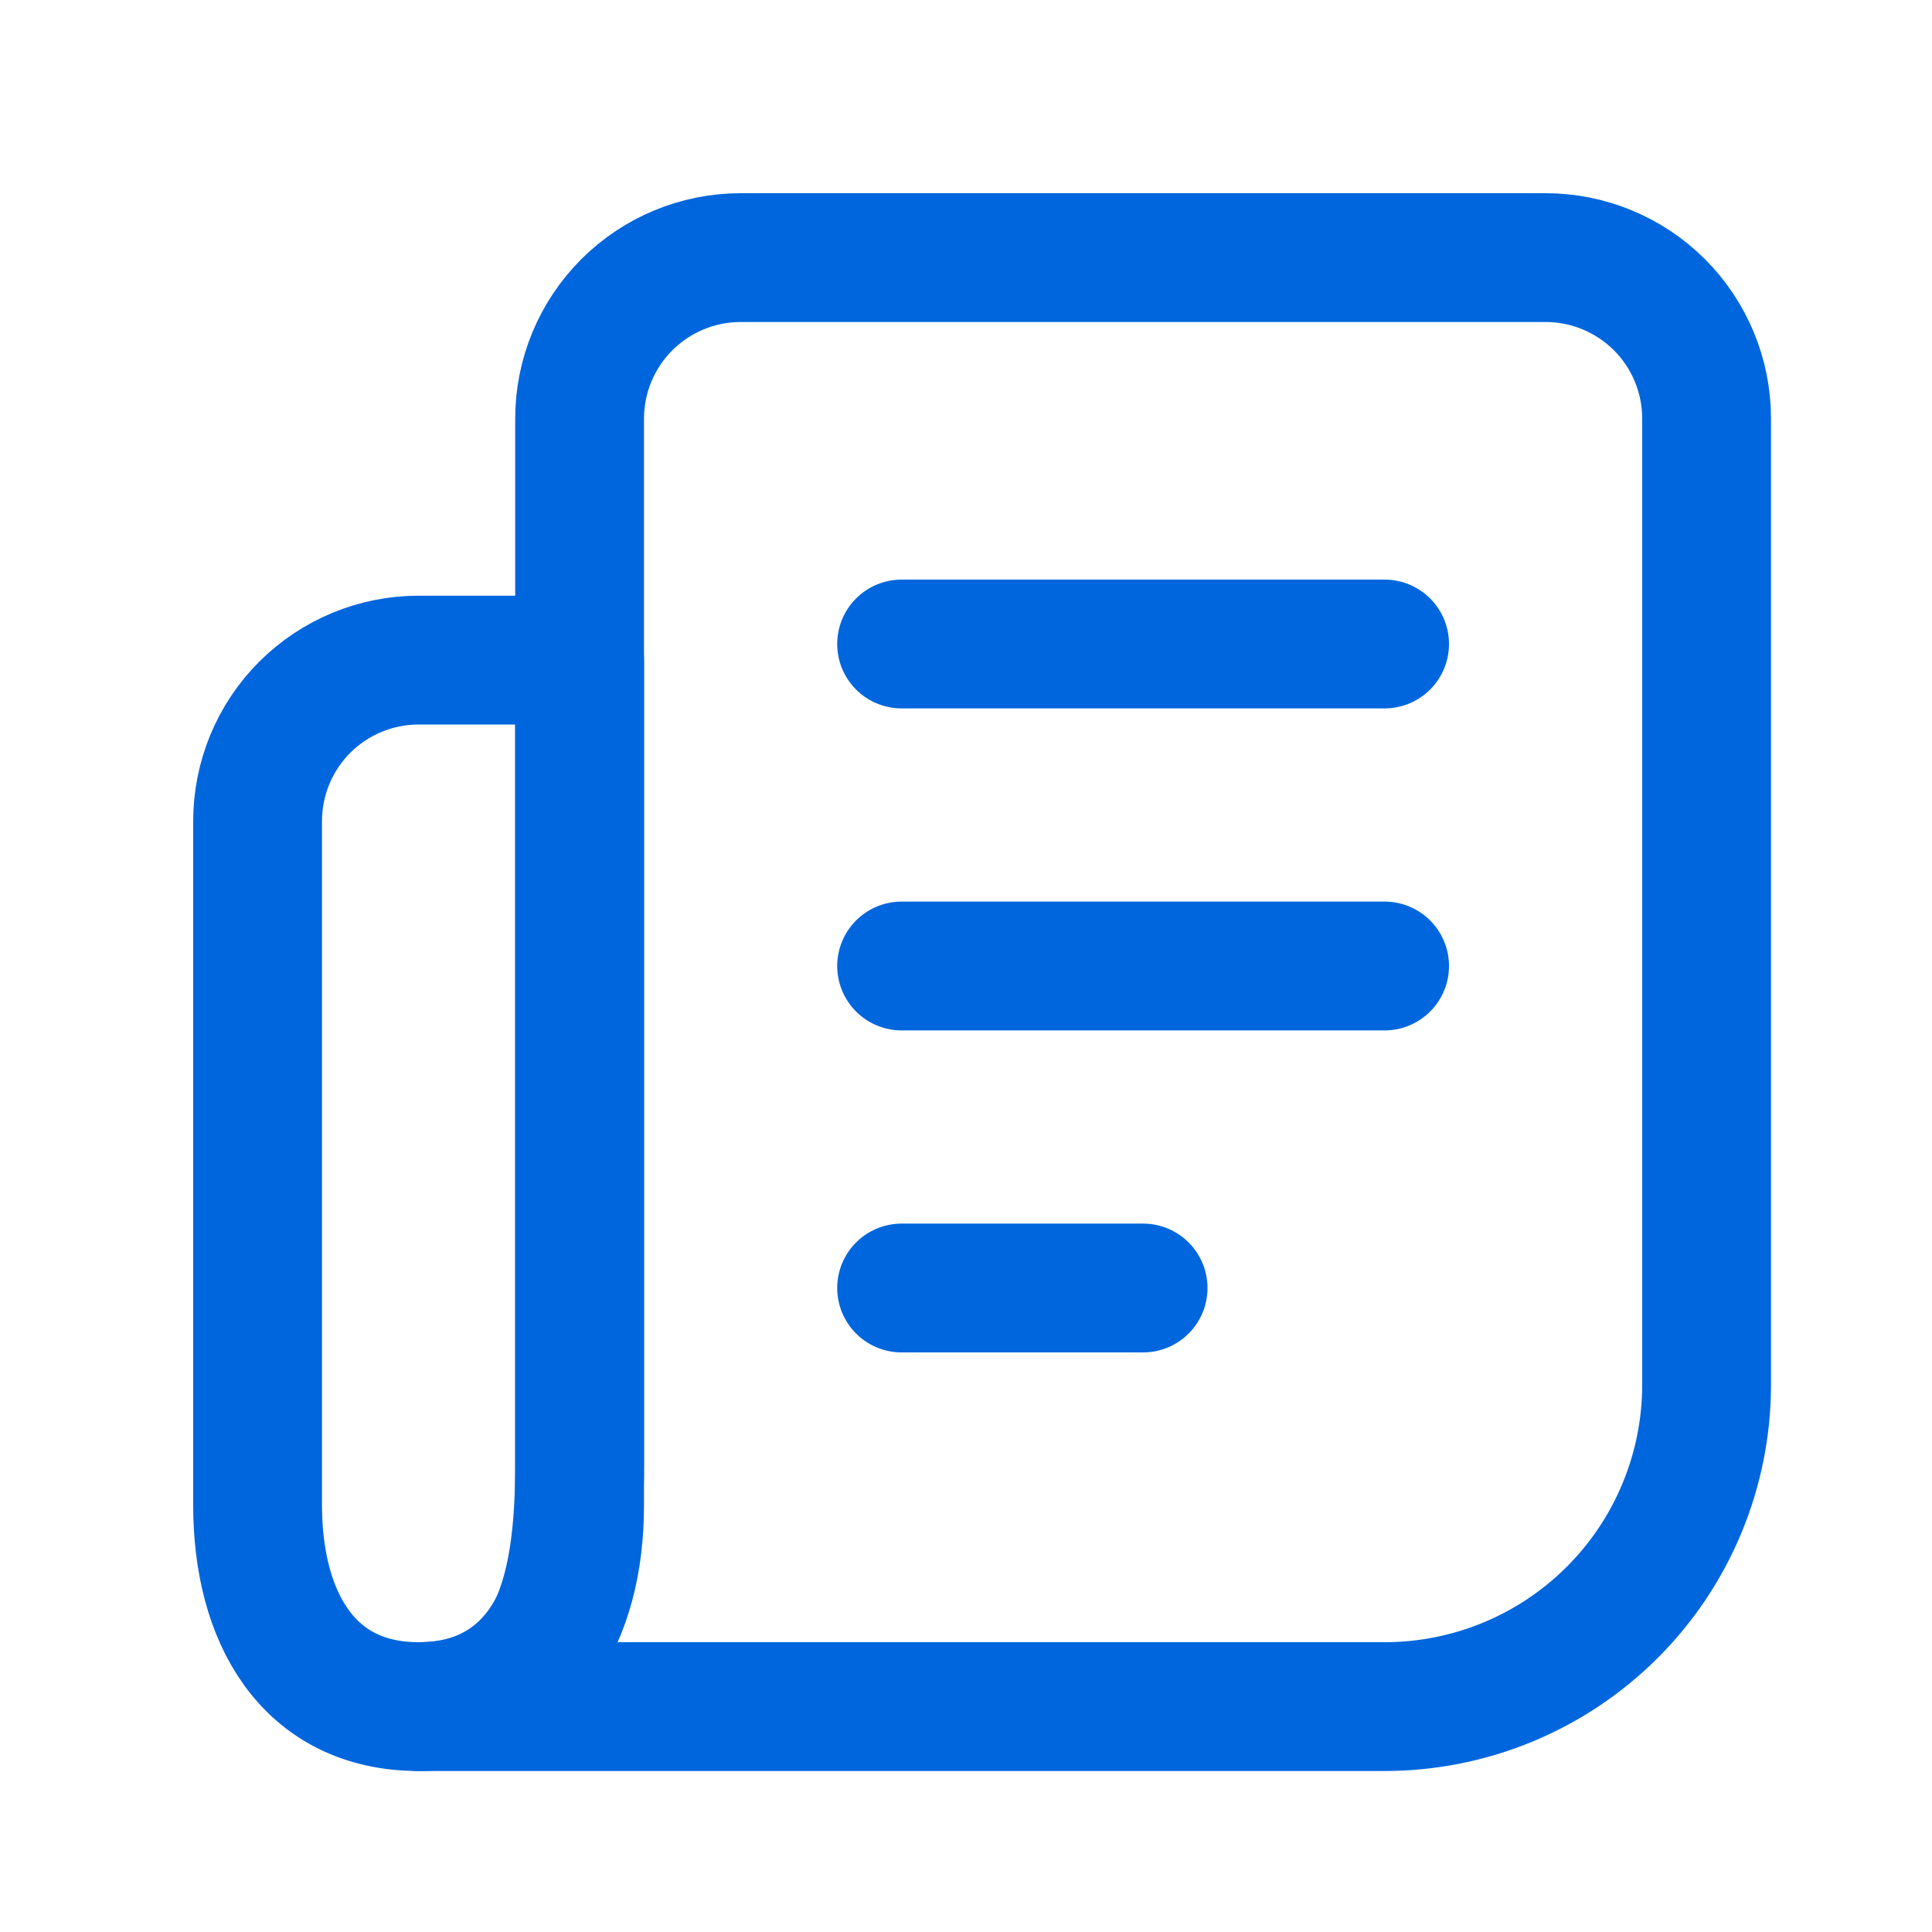 <svg width="30" height="30" viewBox="0 0 30 30" fill="none" xmlns="http://www.w3.org/2000/svg">
<path d="M6.5 26.5H21.5C22.827 26.5 24.098 25.973 25.036 25.036C25.974 24.098 26.5 22.826 26.5 21.5V6.5C26.5 5.837 26.237 5.201 25.768 4.732C25.299 4.264 24.663 4 24 4H11.501C10.837 4 10.202 4.264 9.733 4.732C9.264 5.201 9 5.837 9 6.5V22.75C9 24.821 8.572 26.5 6.5 26.5Z" stroke="#0066DD" stroke-width="2" stroke-linecap="round" stroke-linejoin="round"/>
<path d="M4 12.75C4 12.087 4.263 11.451 4.732 10.982C5.201 10.514 5.837 10.25 6.5 10.25H9V23.375C9 25.1 8.225 26.5 6.5 26.5C4.775 26.5 4 25.1 4 23.375V12.75Z" stroke="#0066DD" stroke-width="2" stroke-linecap="round" stroke-linejoin="round"/>
<path d="M14 15H21.5" stroke="#0066DD" stroke-width="2" stroke-linecap="round"/>
<path d="M14 10H21.5" stroke="#0066DD" stroke-width="2" stroke-linecap="round"/>
<path d="M14 20H17.75" stroke="#0066DD" stroke-width="2" stroke-linecap="round"/>
</svg>
